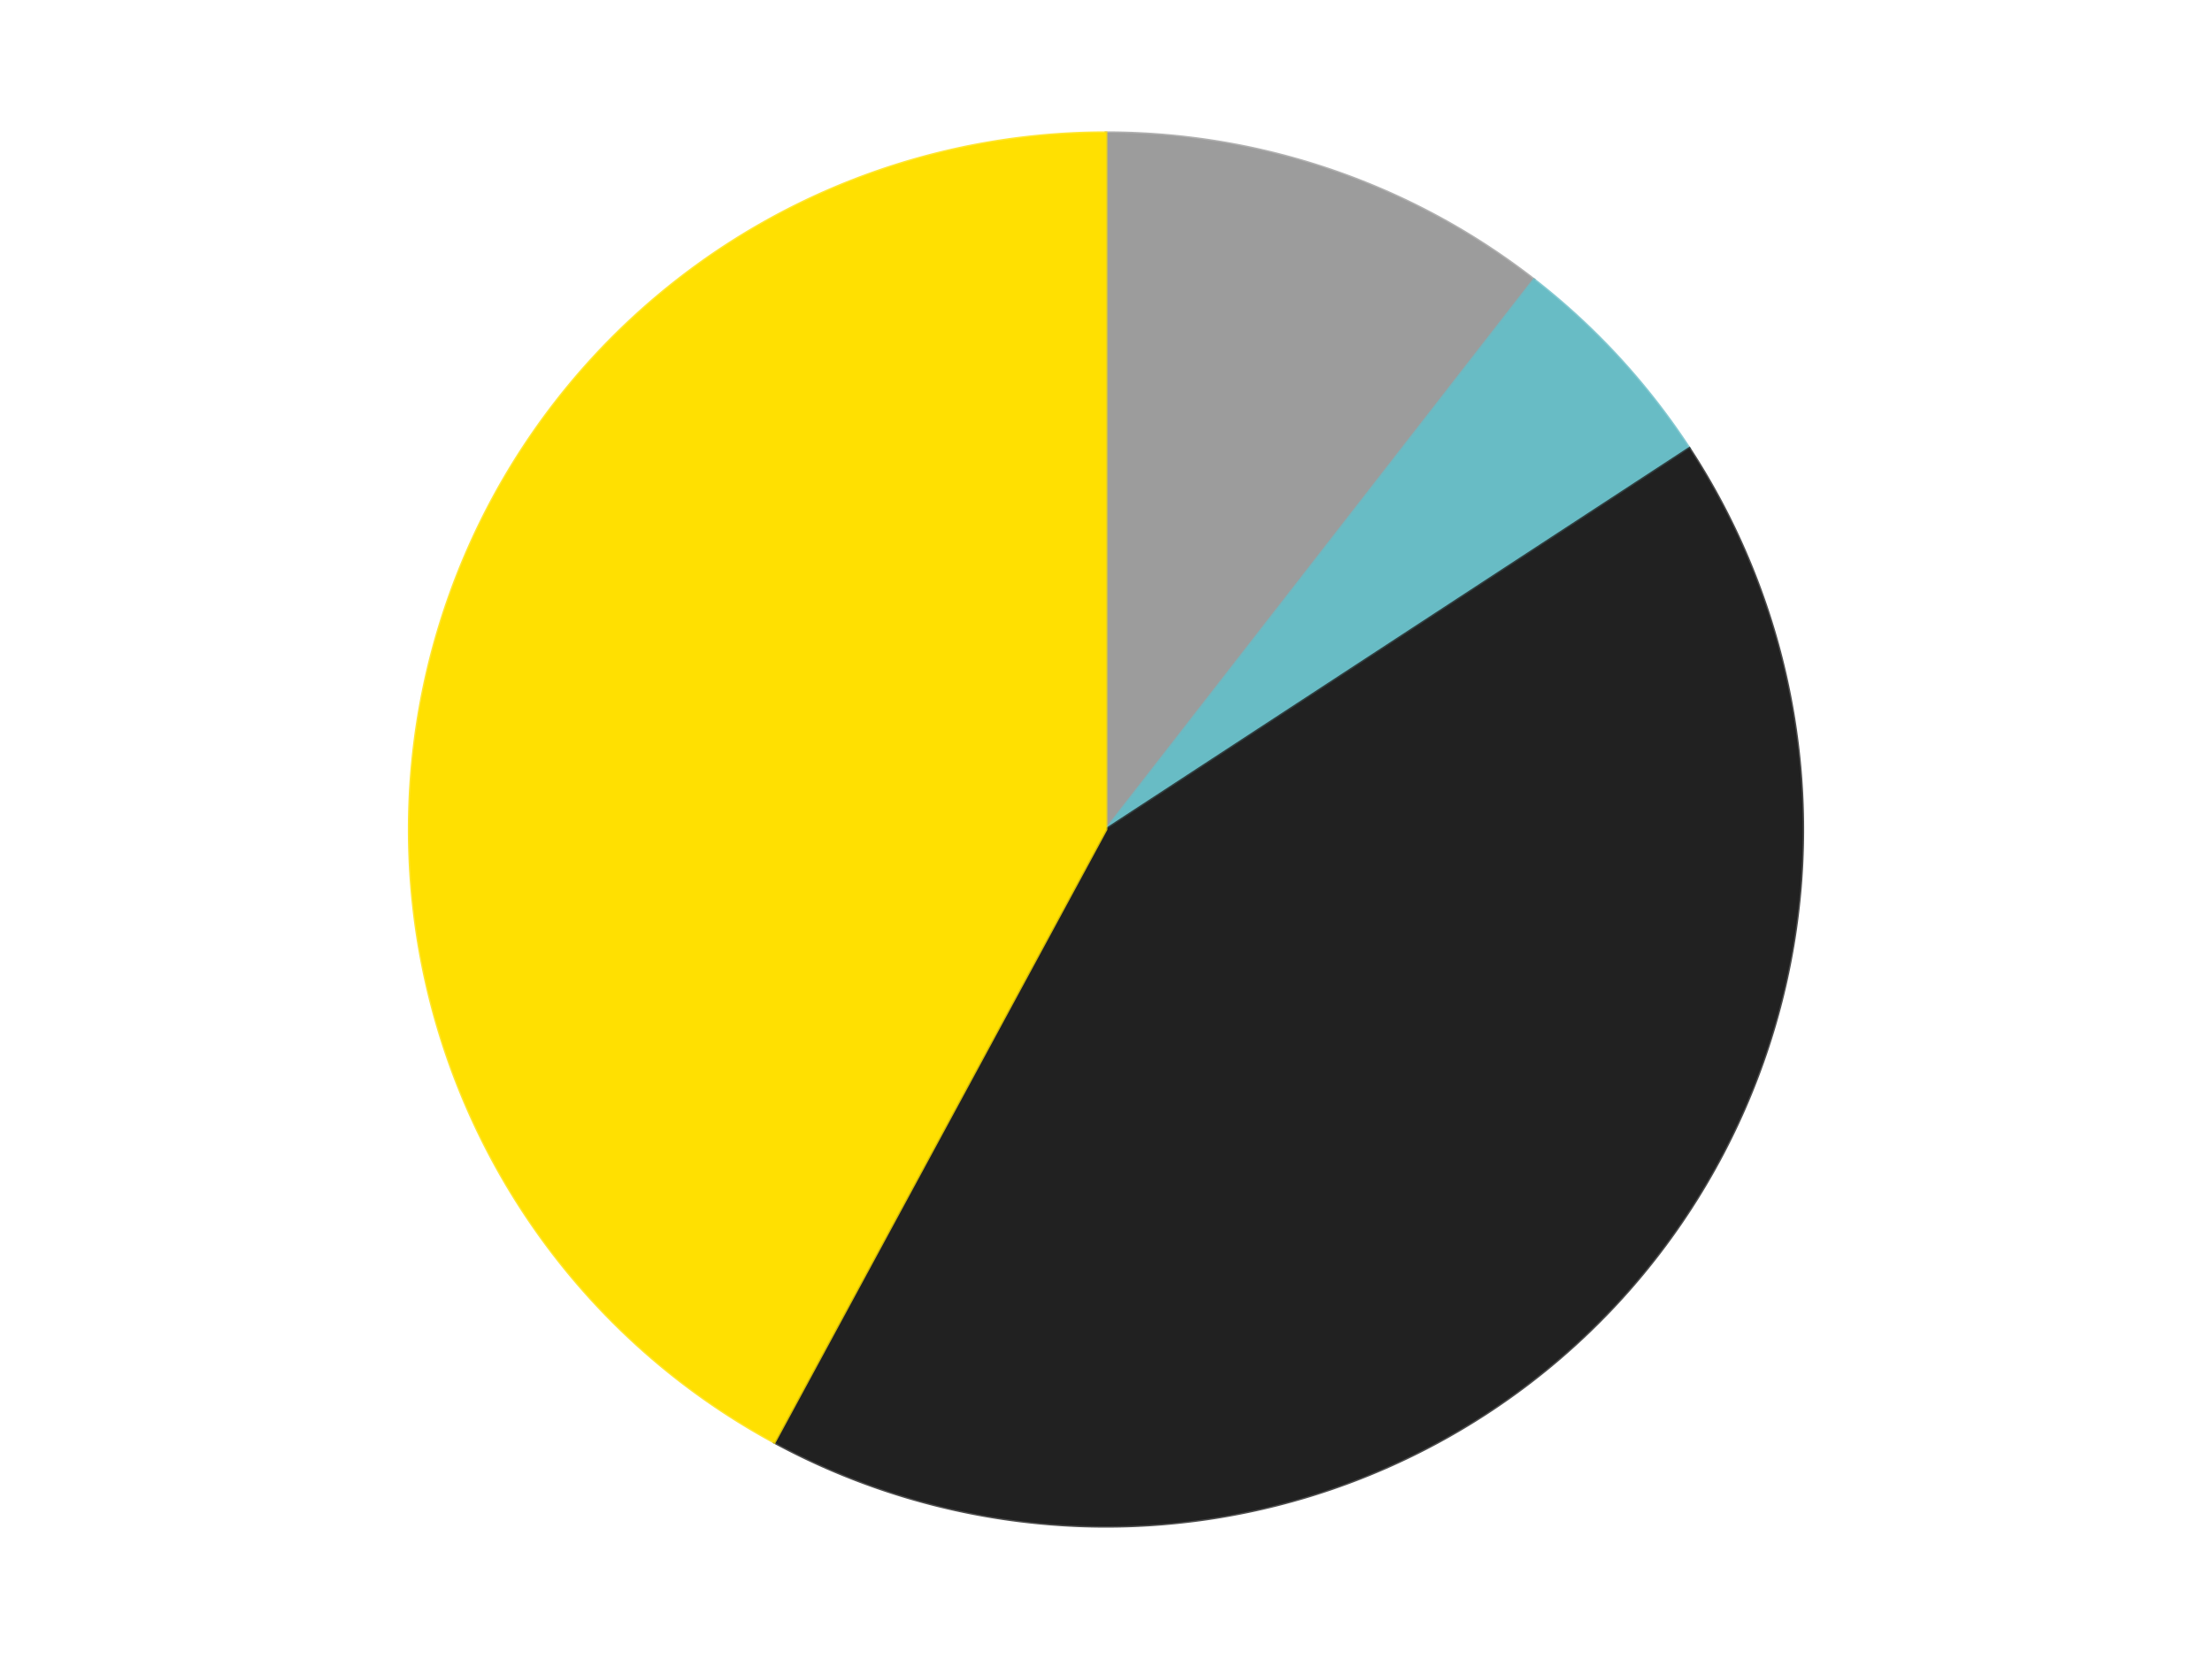 <?xml version='1.0' encoding='utf-8'?>
<svg xmlns="http://www.w3.org/2000/svg" xmlns:xlink="http://www.w3.org/1999/xlink" id="chart-04dd3dbb-1d94-4dcc-bb77-adb0f9a75962" class="pygal-chart" viewBox="0 0 800 600"><!--Generated with pygal 3.0.4 (lxml) ©Kozea 2012-2016 on 2024-07-06--><!--http://pygal.org--><!--http://github.com/Kozea/pygal--><defs><style type="text/css">#chart-04dd3dbb-1d94-4dcc-bb77-adb0f9a75962{-webkit-user-select:none;-webkit-font-smoothing:antialiased;font-family:Consolas,"Liberation Mono",Menlo,Courier,monospace}#chart-04dd3dbb-1d94-4dcc-bb77-adb0f9a75962 .title{font-family:Consolas,"Liberation Mono",Menlo,Courier,monospace;font-size:16px}#chart-04dd3dbb-1d94-4dcc-bb77-adb0f9a75962 .legends .legend text{font-family:Consolas,"Liberation Mono",Menlo,Courier,monospace;font-size:14px}#chart-04dd3dbb-1d94-4dcc-bb77-adb0f9a75962 .axis text{font-family:Consolas,"Liberation Mono",Menlo,Courier,monospace;font-size:10px}#chart-04dd3dbb-1d94-4dcc-bb77-adb0f9a75962 .axis text.major{font-family:Consolas,"Liberation Mono",Menlo,Courier,monospace;font-size:10px}#chart-04dd3dbb-1d94-4dcc-bb77-adb0f9a75962 .text-overlay text.value{font-family:Consolas,"Liberation Mono",Menlo,Courier,monospace;font-size:16px}#chart-04dd3dbb-1d94-4dcc-bb77-adb0f9a75962 .text-overlay text.label{font-family:Consolas,"Liberation Mono",Menlo,Courier,monospace;font-size:10px}#chart-04dd3dbb-1d94-4dcc-bb77-adb0f9a75962 .tooltip{font-family:Consolas,"Liberation Mono",Menlo,Courier,monospace;font-size:14px}#chart-04dd3dbb-1d94-4dcc-bb77-adb0f9a75962 text.no_data{font-family:Consolas,"Liberation Mono",Menlo,Courier,monospace;font-size:64px}
#chart-04dd3dbb-1d94-4dcc-bb77-adb0f9a75962{background-color:transparent}#chart-04dd3dbb-1d94-4dcc-bb77-adb0f9a75962 path,#chart-04dd3dbb-1d94-4dcc-bb77-adb0f9a75962 line,#chart-04dd3dbb-1d94-4dcc-bb77-adb0f9a75962 rect,#chart-04dd3dbb-1d94-4dcc-bb77-adb0f9a75962 circle{-webkit-transition:150ms;-moz-transition:150ms;transition:150ms}#chart-04dd3dbb-1d94-4dcc-bb77-adb0f9a75962 .graph &gt; .background{fill:transparent}#chart-04dd3dbb-1d94-4dcc-bb77-adb0f9a75962 .plot &gt; .background{fill:transparent}#chart-04dd3dbb-1d94-4dcc-bb77-adb0f9a75962 .graph{fill:rgba(0,0,0,.87)}#chart-04dd3dbb-1d94-4dcc-bb77-adb0f9a75962 text.no_data{fill:rgba(0,0,0,1)}#chart-04dd3dbb-1d94-4dcc-bb77-adb0f9a75962 .title{fill:rgba(0,0,0,1)}#chart-04dd3dbb-1d94-4dcc-bb77-adb0f9a75962 .legends .legend text{fill:rgba(0,0,0,.87)}#chart-04dd3dbb-1d94-4dcc-bb77-adb0f9a75962 .legends .legend:hover text{fill:rgba(0,0,0,1)}#chart-04dd3dbb-1d94-4dcc-bb77-adb0f9a75962 .axis .line{stroke:rgba(0,0,0,1)}#chart-04dd3dbb-1d94-4dcc-bb77-adb0f9a75962 .axis .guide.line{stroke:rgba(0,0,0,.54)}#chart-04dd3dbb-1d94-4dcc-bb77-adb0f9a75962 .axis .major.line{stroke:rgba(0,0,0,.87)}#chart-04dd3dbb-1d94-4dcc-bb77-adb0f9a75962 .axis text.major{fill:rgba(0,0,0,1)}#chart-04dd3dbb-1d94-4dcc-bb77-adb0f9a75962 .axis.y .guides:hover .guide.line,#chart-04dd3dbb-1d94-4dcc-bb77-adb0f9a75962 .line-graph .axis.x .guides:hover .guide.line,#chart-04dd3dbb-1d94-4dcc-bb77-adb0f9a75962 .stackedline-graph .axis.x .guides:hover .guide.line,#chart-04dd3dbb-1d94-4dcc-bb77-adb0f9a75962 .xy-graph .axis.x .guides:hover .guide.line{stroke:rgba(0,0,0,1)}#chart-04dd3dbb-1d94-4dcc-bb77-adb0f9a75962 .axis .guides:hover text{fill:rgba(0,0,0,1)}#chart-04dd3dbb-1d94-4dcc-bb77-adb0f9a75962 .reactive{fill-opacity:1.0;stroke-opacity:.8;stroke-width:1}#chart-04dd3dbb-1d94-4dcc-bb77-adb0f9a75962 .ci{stroke:rgba(0,0,0,.87)}#chart-04dd3dbb-1d94-4dcc-bb77-adb0f9a75962 .reactive.active,#chart-04dd3dbb-1d94-4dcc-bb77-adb0f9a75962 .active .reactive{fill-opacity:0.6;stroke-opacity:.9;stroke-width:4}#chart-04dd3dbb-1d94-4dcc-bb77-adb0f9a75962 .ci .reactive.active{stroke-width:1.5}#chart-04dd3dbb-1d94-4dcc-bb77-adb0f9a75962 .series text{fill:rgba(0,0,0,1)}#chart-04dd3dbb-1d94-4dcc-bb77-adb0f9a75962 .tooltip rect{fill:transparent;stroke:rgba(0,0,0,1);-webkit-transition:opacity 150ms;-moz-transition:opacity 150ms;transition:opacity 150ms}#chart-04dd3dbb-1d94-4dcc-bb77-adb0f9a75962 .tooltip .label{fill:rgba(0,0,0,.87)}#chart-04dd3dbb-1d94-4dcc-bb77-adb0f9a75962 .tooltip .label{fill:rgba(0,0,0,.87)}#chart-04dd3dbb-1d94-4dcc-bb77-adb0f9a75962 .tooltip .legend{font-size:.8em;fill:rgba(0,0,0,.54)}#chart-04dd3dbb-1d94-4dcc-bb77-adb0f9a75962 .tooltip .x_label{font-size:.6em;fill:rgba(0,0,0,1)}#chart-04dd3dbb-1d94-4dcc-bb77-adb0f9a75962 .tooltip .xlink{font-size:.5em;text-decoration:underline}#chart-04dd3dbb-1d94-4dcc-bb77-adb0f9a75962 .tooltip .value{font-size:1.5em}#chart-04dd3dbb-1d94-4dcc-bb77-adb0f9a75962 .bound{font-size:.5em}#chart-04dd3dbb-1d94-4dcc-bb77-adb0f9a75962 .max-value{font-size:.75em;fill:rgba(0,0,0,.54)}#chart-04dd3dbb-1d94-4dcc-bb77-adb0f9a75962 .map-element{fill:transparent;stroke:rgba(0,0,0,.54) !important}#chart-04dd3dbb-1d94-4dcc-bb77-adb0f9a75962 .map-element .reactive{fill-opacity:inherit;stroke-opacity:inherit}#chart-04dd3dbb-1d94-4dcc-bb77-adb0f9a75962 .color-0,#chart-04dd3dbb-1d94-4dcc-bb77-adb0f9a75962 .color-0 a:visited{stroke:#F44336;fill:#F44336}#chart-04dd3dbb-1d94-4dcc-bb77-adb0f9a75962 .color-1,#chart-04dd3dbb-1d94-4dcc-bb77-adb0f9a75962 .color-1 a:visited{stroke:#3F51B5;fill:#3F51B5}#chart-04dd3dbb-1d94-4dcc-bb77-adb0f9a75962 .color-2,#chart-04dd3dbb-1d94-4dcc-bb77-adb0f9a75962 .color-2 a:visited{stroke:#009688;fill:#009688}#chart-04dd3dbb-1d94-4dcc-bb77-adb0f9a75962 .color-3,#chart-04dd3dbb-1d94-4dcc-bb77-adb0f9a75962 .color-3 a:visited{stroke:#FFC107;fill:#FFC107}#chart-04dd3dbb-1d94-4dcc-bb77-adb0f9a75962 .text-overlay .color-0 text{fill:black}#chart-04dd3dbb-1d94-4dcc-bb77-adb0f9a75962 .text-overlay .color-1 text{fill:black}#chart-04dd3dbb-1d94-4dcc-bb77-adb0f9a75962 .text-overlay .color-2 text{fill:black}#chart-04dd3dbb-1d94-4dcc-bb77-adb0f9a75962 .text-overlay .color-3 text{fill:black}
#chart-04dd3dbb-1d94-4dcc-bb77-adb0f9a75962 text.no_data{text-anchor:middle}#chart-04dd3dbb-1d94-4dcc-bb77-adb0f9a75962 .guide.line{fill:none}#chart-04dd3dbb-1d94-4dcc-bb77-adb0f9a75962 .centered{text-anchor:middle}#chart-04dd3dbb-1d94-4dcc-bb77-adb0f9a75962 .title{text-anchor:middle}#chart-04dd3dbb-1d94-4dcc-bb77-adb0f9a75962 .legends .legend text{fill-opacity:1}#chart-04dd3dbb-1d94-4dcc-bb77-adb0f9a75962 .axis.x text{text-anchor:middle}#chart-04dd3dbb-1d94-4dcc-bb77-adb0f9a75962 .axis.x:not(.web) text[transform]{text-anchor:start}#chart-04dd3dbb-1d94-4dcc-bb77-adb0f9a75962 .axis.x:not(.web) text[transform].backwards{text-anchor:end}#chart-04dd3dbb-1d94-4dcc-bb77-adb0f9a75962 .axis.y text{text-anchor:end}#chart-04dd3dbb-1d94-4dcc-bb77-adb0f9a75962 .axis.y text[transform].backwards{text-anchor:start}#chart-04dd3dbb-1d94-4dcc-bb77-adb0f9a75962 .axis.y2 text{text-anchor:start}#chart-04dd3dbb-1d94-4dcc-bb77-adb0f9a75962 .axis.y2 text[transform].backwards{text-anchor:end}#chart-04dd3dbb-1d94-4dcc-bb77-adb0f9a75962 .axis .guide.line{stroke-dasharray:4,4;stroke:black}#chart-04dd3dbb-1d94-4dcc-bb77-adb0f9a75962 .axis .major.guide.line{stroke-dasharray:6,6;stroke:black}#chart-04dd3dbb-1d94-4dcc-bb77-adb0f9a75962 .horizontal .axis.y .guide.line,#chart-04dd3dbb-1d94-4dcc-bb77-adb0f9a75962 .horizontal .axis.y2 .guide.line,#chart-04dd3dbb-1d94-4dcc-bb77-adb0f9a75962 .vertical .axis.x .guide.line{opacity:0}#chart-04dd3dbb-1d94-4dcc-bb77-adb0f9a75962 .horizontal .axis.always_show .guide.line,#chart-04dd3dbb-1d94-4dcc-bb77-adb0f9a75962 .vertical .axis.always_show .guide.line{opacity:1 !important}#chart-04dd3dbb-1d94-4dcc-bb77-adb0f9a75962 .axis.y .guides:hover .guide.line,#chart-04dd3dbb-1d94-4dcc-bb77-adb0f9a75962 .axis.y2 .guides:hover .guide.line,#chart-04dd3dbb-1d94-4dcc-bb77-adb0f9a75962 .axis.x .guides:hover .guide.line{opacity:1}#chart-04dd3dbb-1d94-4dcc-bb77-adb0f9a75962 .axis .guides:hover text{opacity:1}#chart-04dd3dbb-1d94-4dcc-bb77-adb0f9a75962 .nofill{fill:none}#chart-04dd3dbb-1d94-4dcc-bb77-adb0f9a75962 .subtle-fill{fill-opacity:.2}#chart-04dd3dbb-1d94-4dcc-bb77-adb0f9a75962 .dot{stroke-width:1px;fill-opacity:1;stroke-opacity:1}#chart-04dd3dbb-1d94-4dcc-bb77-adb0f9a75962 .dot.active{stroke-width:5px}#chart-04dd3dbb-1d94-4dcc-bb77-adb0f9a75962 .dot.negative{fill:transparent}#chart-04dd3dbb-1d94-4dcc-bb77-adb0f9a75962 text,#chart-04dd3dbb-1d94-4dcc-bb77-adb0f9a75962 tspan{stroke:none !important}#chart-04dd3dbb-1d94-4dcc-bb77-adb0f9a75962 .series text.active{opacity:1}#chart-04dd3dbb-1d94-4dcc-bb77-adb0f9a75962 .tooltip rect{fill-opacity:.95;stroke-width:.5}#chart-04dd3dbb-1d94-4dcc-bb77-adb0f9a75962 .tooltip text{fill-opacity:1}#chart-04dd3dbb-1d94-4dcc-bb77-adb0f9a75962 .showable{visibility:hidden}#chart-04dd3dbb-1d94-4dcc-bb77-adb0f9a75962 .showable.shown{visibility:visible}#chart-04dd3dbb-1d94-4dcc-bb77-adb0f9a75962 .gauge-background{fill:rgba(229,229,229,1);stroke:none}#chart-04dd3dbb-1d94-4dcc-bb77-adb0f9a75962 .bg-lines{stroke:transparent;stroke-width:2px}</style><script type="text/javascript">window.pygal = window.pygal || {};window.pygal.config = window.pygal.config || {};window.pygal.config['04dd3dbb-1d94-4dcc-bb77-adb0f9a75962'] = {"allow_interruptions": false, "box_mode": "extremes", "classes": ["pygal-chart"], "css": ["file://style.css", "file://graph.css"], "defs": [], "disable_xml_declaration": false, "dots_size": 2.5, "dynamic_print_values": false, "explicit_size": false, "fill": false, "force_uri_protocol": "https", "formatter": null, "half_pie": false, "height": 600, "include_x_axis": false, "inner_radius": 0, "interpolate": null, "interpolation_parameters": {}, "interpolation_precision": 250, "inverse_y_axis": false, "js": ["//kozea.github.io/pygal.js/2.0.x/pygal-tooltips.min.js"], "legend_at_bottom": false, "legend_at_bottom_columns": null, "legend_box_size": 12, "logarithmic": false, "margin": 20, "margin_bottom": null, "margin_left": null, "margin_right": null, "margin_top": null, "max_scale": 16, "min_scale": 4, "missing_value_fill_truncation": "x", "no_data_text": "No data", "no_prefix": false, "order_min": null, "pretty_print": false, "print_labels": false, "print_values": false, "print_values_position": "center", "print_zeroes": true, "range": null, "rounded_bars": null, "secondary_range": null, "show_dots": true, "show_legend": false, "show_minor_x_labels": true, "show_minor_y_labels": true, "show_only_major_dots": false, "show_x_guides": false, "show_x_labels": true, "show_y_guides": true, "show_y_labels": true, "spacing": 10, "stack_from_top": false, "strict": false, "stroke": true, "stroke_style": null, "style": {"background": "transparent", "ci_colors": [], "colors": ["#F44336", "#3F51B5", "#009688", "#FFC107", "#FF5722", "#9C27B0", "#03A9F4", "#8BC34A", "#FF9800", "#E91E63", "#2196F3", "#4CAF50", "#FFEB3B", "#673AB7", "#00BCD4", "#CDDC39", "#9E9E9E", "#607D8B"], "dot_opacity": "1", "font_family": "Consolas, \"Liberation Mono\", Menlo, Courier, monospace", "foreground": "rgba(0, 0, 0, .87)", "foreground_strong": "rgba(0, 0, 0, 1)", "foreground_subtle": "rgba(0, 0, 0, .54)", "guide_stroke_color": "black", "guide_stroke_dasharray": "4,4", "label_font_family": "Consolas, \"Liberation Mono\", Menlo, Courier, monospace", "label_font_size": 10, "legend_font_family": "Consolas, \"Liberation Mono\", Menlo, Courier, monospace", "legend_font_size": 14, "major_guide_stroke_color": "black", "major_guide_stroke_dasharray": "6,6", "major_label_font_family": "Consolas, \"Liberation Mono\", Menlo, Courier, monospace", "major_label_font_size": 10, "no_data_font_family": "Consolas, \"Liberation Mono\", Menlo, Courier, monospace", "no_data_font_size": 64, "opacity": "1.0", "opacity_hover": "0.6", "plot_background": "transparent", "stroke_opacity": ".8", "stroke_opacity_hover": ".9", "stroke_width": "1", "stroke_width_hover": "4", "title_font_family": "Consolas, \"Liberation Mono\", Menlo, Courier, monospace", "title_font_size": 16, "tooltip_font_family": "Consolas, \"Liberation Mono\", Menlo, Courier, monospace", "tooltip_font_size": 14, "transition": "150ms", "value_background": "rgba(229, 229, 229, 1)", "value_colors": [], "value_font_family": "Consolas, \"Liberation Mono\", Menlo, Courier, monospace", "value_font_size": 16, "value_label_font_family": "Consolas, \"Liberation Mono\", Menlo, Courier, monospace", "value_label_font_size": 10}, "title": null, "tooltip_border_radius": 0, "tooltip_fancy_mode": true, "truncate_label": null, "truncate_legend": null, "width": 800, "x_label_rotation": 0, "x_labels": null, "x_labels_major": null, "x_labels_major_count": null, "x_labels_major_every": null, "x_title": null, "xrange": null, "y_label_rotation": 0, "y_labels": null, "y_labels_major": null, "y_labels_major_count": null, "y_labels_major_every": null, "y_title": null, "zero": 0, "legends": ["Light Gray", "Trans-Light Blue", "Black", "Yellow"]}</script><script type="text/javascript" xlink:href="https://kozea.github.io/pygal.js/2.0.x/pygal-tooltips.min.js"/></defs><title>Pygal</title><g class="graph pie-graph vertical"><rect x="0" y="0" width="800" height="600" class="background"/><g transform="translate(20, 20)" class="plot"><rect x="0" y="0" width="760" height="560" class="background"/><g class="series serie-0 color-0"><g class="slices"><g class="slice" style="fill: #9C9C9C; stroke: #9C9C9C"><path d="M380 28 A252 252 0 0 1 534.782 81.137 L380 280 A0 0 0 0 0 380 280 z" class="slice reactive tooltip-trigger"/><desc class="value">2</desc><desc class="x centered">420.9121331197901</desc><desc class="y centered">160.82702754572006</desc></g></g></g><g class="series serie-1 color-1"><g class="slices"><g class="slice" style="fill: #68BCC5; stroke: #68BCC5"><path d="M534.782 81.137 A252 252 0 0 1 590.966 142.169 L380 280 A0 0 0 0 0 380 280 z" class="slice reactive tooltip-trigger"/><desc class="value">1</desc><desc class="x centered">472.7012127448146</desc><desc class="y centered">194.6625219751566</desc></g></g></g><g class="series serie-2 color-2"><g class="slices"><g class="slice" style="fill: #212121; stroke: #212121"><path d="M590.966 142.169 A252 252 0 0 1 260.061 501.627 L380 280 A0 0 0 0 0 380 280 z" class="slice reactive tooltip-trigger"/><desc class="value">8</desc><desc class="x centered">472.7012127448146</desc><desc class="y centered">365.33747802484334</desc></g></g></g><g class="series serie-3 color-3"><g class="slices"><g class="slice" style="fill: #FFE001; stroke: #FFE001"><path d="M260.061 501.627 A252 252 0 0 1 380 28 L380 280 A0 0 0 0 0 380 280 z" class="slice reactive tooltip-trigger"/><desc class="value">8</desc><desc class="x centered">257.85556649164437</desc><desc class="y centered">249.06882862025935</desc></g></g></g></g><g class="titles"/><g transform="translate(20, 20)" class="plot overlay"><g class="series serie-0 color-0"/><g class="series serie-1 color-1"/><g class="series serie-2 color-2"/><g class="series serie-3 color-3"/></g><g transform="translate(20, 20)" class="plot text-overlay"><g class="series serie-0 color-0"/><g class="series serie-1 color-1"/><g class="series serie-2 color-2"/><g class="series serie-3 color-3"/></g><g transform="translate(20, 20)" class="plot tooltip-overlay"><g transform="translate(0 0)" style="opacity: 0" class="tooltip"><rect rx="0" ry="0" width="0" height="0" class="tooltip-box"/><g class="text"/></g></g></g></svg>